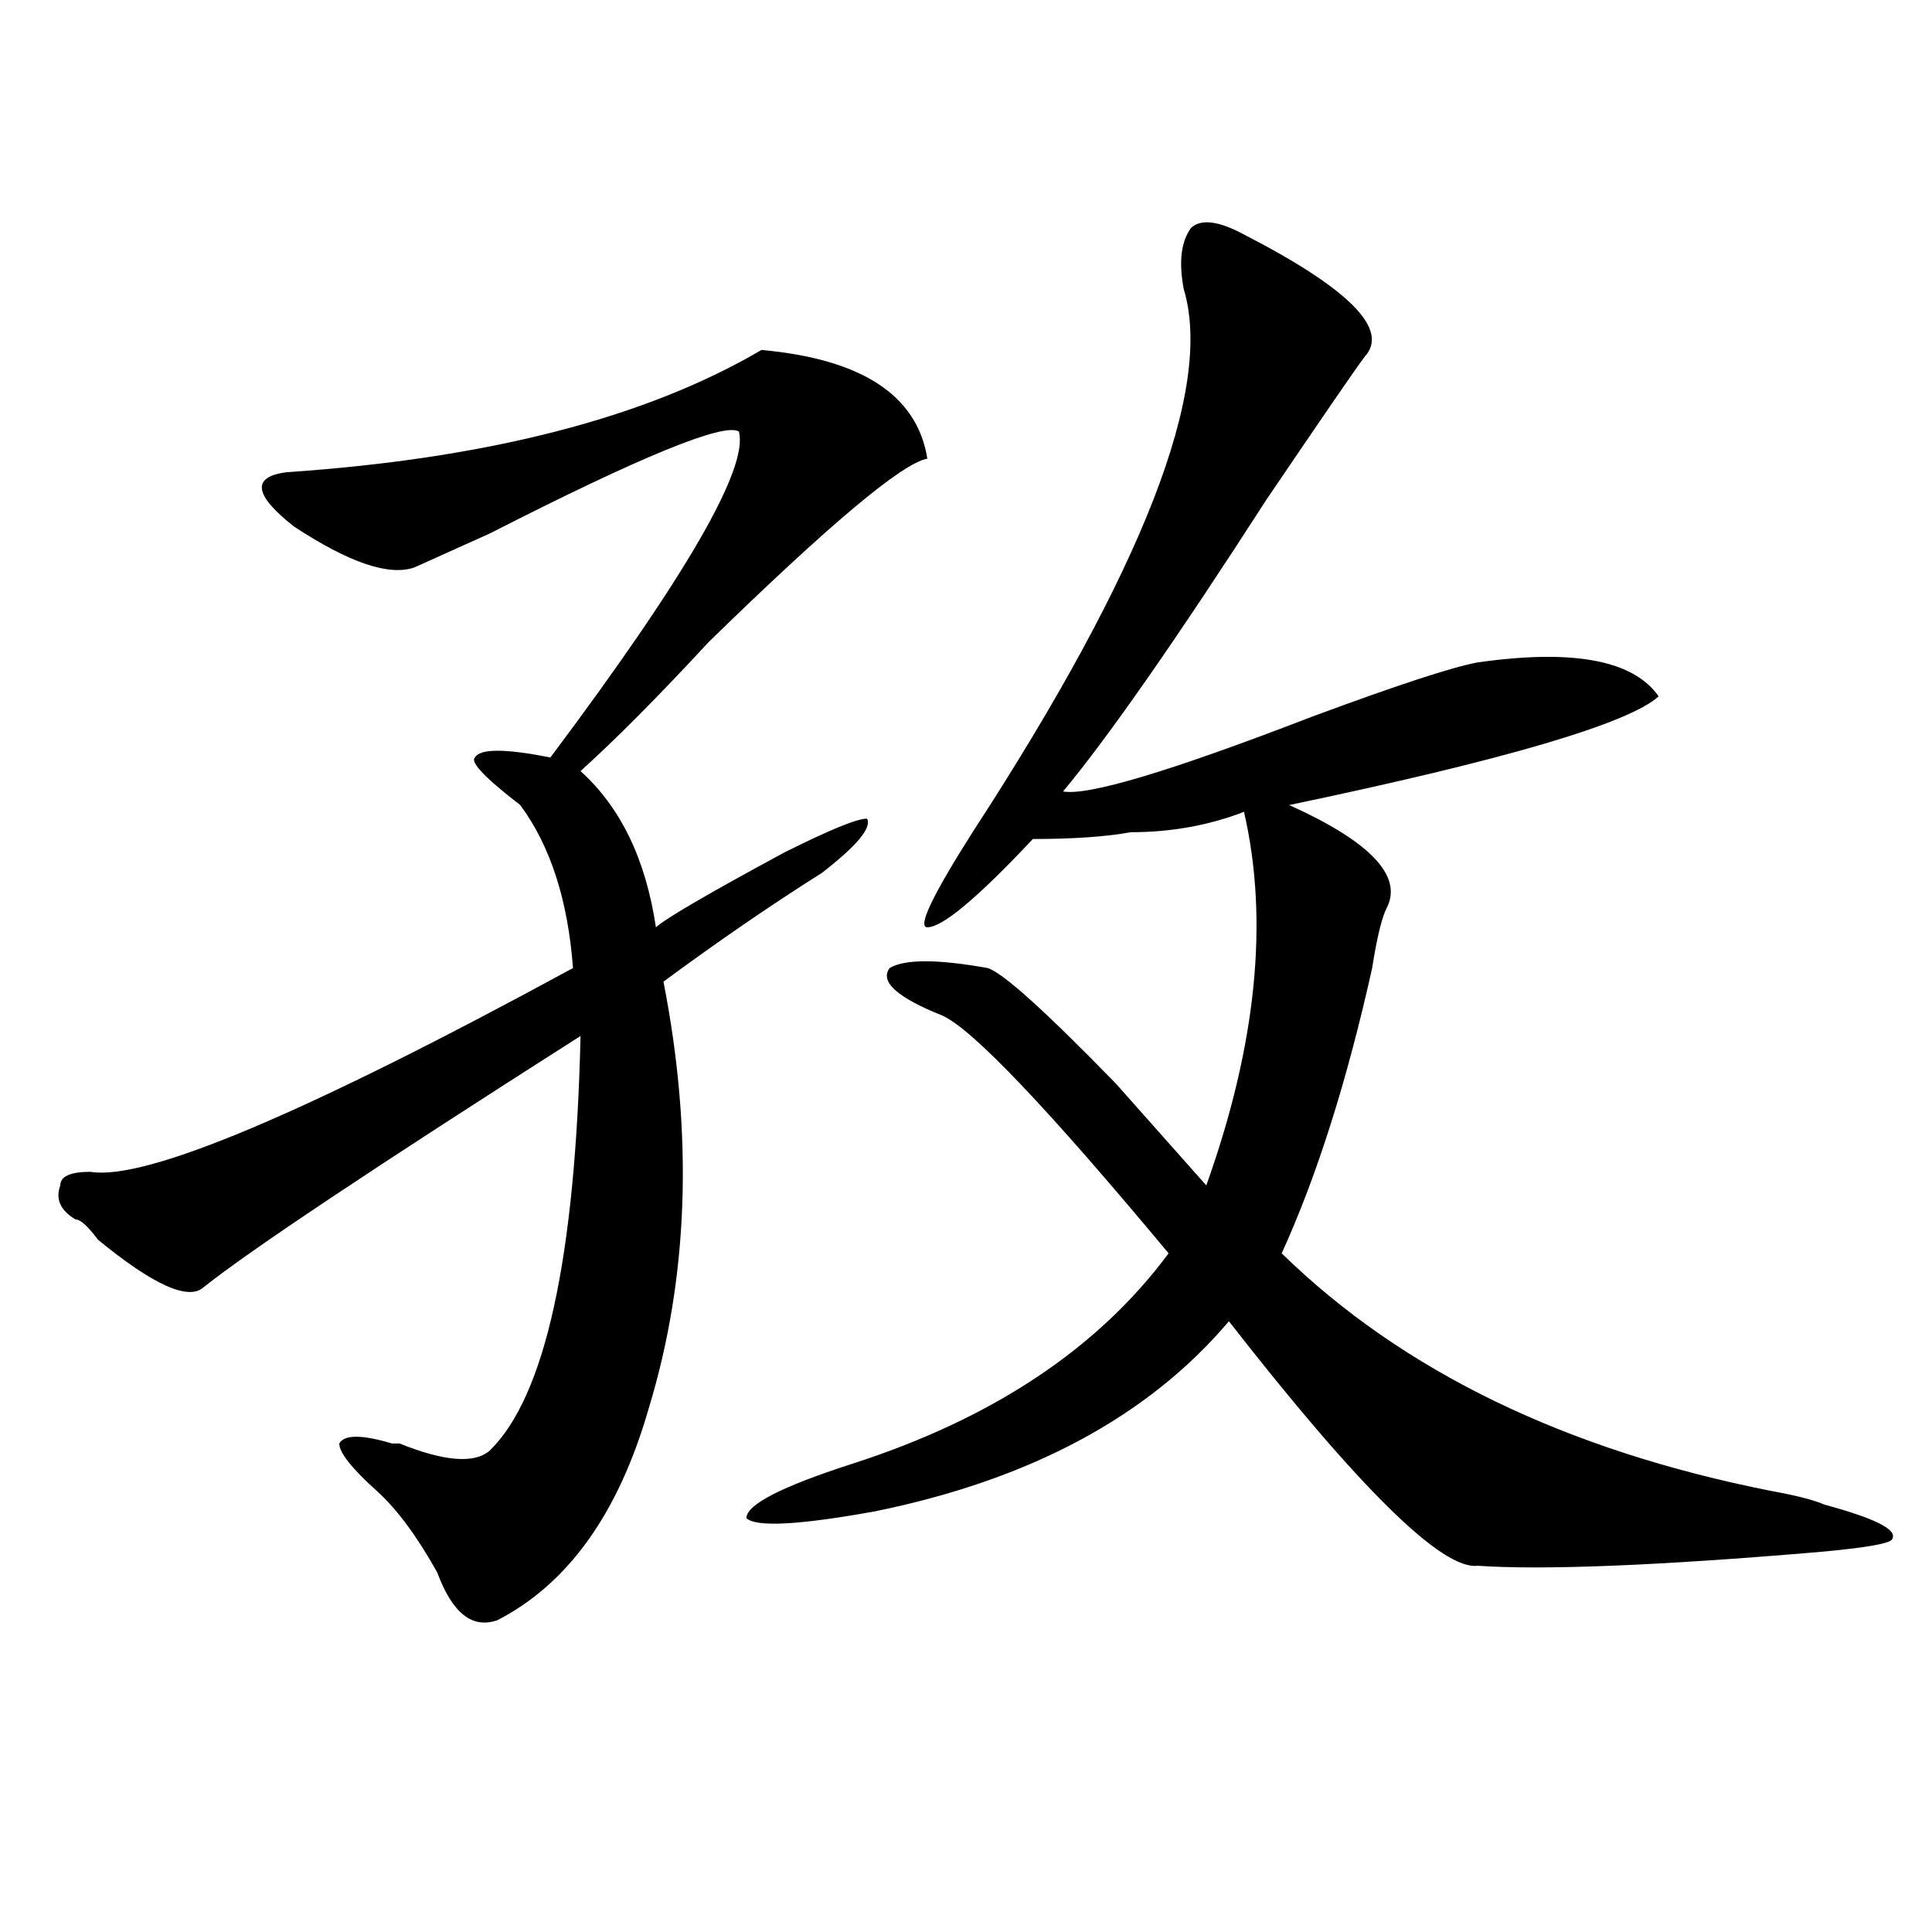 <?xml version="1.0" encoding="utf-8"?>
<!-- Generator: Adobe Illustrator 16.0.0, SVG Export Plug-In . SVG Version: 6.00 Build 0)  -->
<!DOCTYPE svg PUBLIC "-//W3C//DTD SVG 1.1//EN" "http://www.w3.org/Graphics/SVG/1.1/DTD/svg11.dtd">
<svg version="1.1" id="图层_1" xmlns="http://www.w3.org/2000/svg" xmlns:xlink="http://www.w3.org/1999/xlink" x="0px" y="0px"
	 width="1000px" height="1000px" viewBox="0 0 1000 1000" enable-background="new 0 0 1000 1000" xml:space="preserve">
<path d="M394.137,181.141c52.011,4.724,80.608,23.456,85.852,56.25c-13.049,2.362-50.73,34.003-113.168,94.922
	c-26.036,28.125-48.17,50.427-66.34,66.797c20.792,18.786,33.78,45.703,39.023,80.859c5.183-4.669,27.316-17.578,66.34-38.672
	c23.414-11.7,37.682-17.578,42.926-17.578c2.561,4.724-5.244,14.063-23.414,28.125c-26.036,16.425-53.352,35.156-81.949,56.25
	c15.609,79.706,12.988,153.534-7.805,221.484c-15.609,53.942-41.645,90.197-78.047,108.984
	c-13.049,4.669-23.414-3.516-31.219-24.609c-10.427-18.731-20.853-32.794-31.219-42.188c-13.049-11.7-19.512-19.886-19.512-24.609
	c2.561-4.669,11.707-4.669,27.316,0h3.902c23.414,9.394,39.023,10.547,46.828,3.516c28.597-28.125,44.206-99.591,46.828-214.453
	c-106.705,68.005-171.703,111.347-195.117,130.078c-7.805,7.031-26.036-1.153-54.633-24.609
	c-5.244-7.031-9.146-10.547-11.707-10.547c-7.805-4.669-10.427-10.547-7.805-17.578c0-4.669,5.183-7.031,15.609-7.031
	c28.597,4.724,111.826-30.433,249.75-105.469c-2.622-35.156-11.707-63.281-27.316-84.375
	c-18.231-14.063-26.036-22.247-23.414-24.609c2.561-4.669,15.609-4.669,39.023,0c70.242-93.714,102.741-149.964,97.559-168.75
	c-7.805-4.669-50.73,12.909-128.777,52.734c-20.853,9.394-33.841,15.271-39.023,17.578c-13.049,4.724-33.841-2.308-62.438-21.094
	c-20.853-16.37-22.134-25.763-3.902-28.125C252.311,237.391,334.26,216.297,394.137,181.141z M643.887,121.375
	c54.633,28.125,75.425,49.219,62.438,63.281c-5.244,7.031-22.134,31.641-50.73,73.828
	c-46.828,72.675-81.949,123.047-105.363,151.172c12.988,2.362,55.913-10.547,128.777-38.672
	c44.206-16.37,72.803-25.763,85.852-28.125c49.389-7.031,80.608-1.153,93.656,17.578c-15.609,14.063-79.388,32.849-191.215,56.25
	c41.584,18.786,58.535,36.364,50.73,52.734c-2.622,4.724-5.244,15.271-7.805,31.641c-13.049,58.612-28.658,107.831-46.828,147.656
	c62.438,60.974,146.948,101.953,253.652,123.047c12.988,2.362,22.073,4.724,27.316,7.031c25.975,7.031,37.682,12.909,35.121,17.578
	c0,2.362-13.048,4.724-39.023,7.031c-83.291,7.031-141.826,9.338-175.605,7.031c-18.231,2.307-61.157-39.825-128.777-126.563
	c-41.645,49.219-102.802,82.067-183.41,98.438c-39.023,7.031-61.157,8.239-66.34,3.516c0-7.031,18.17-16.37,54.633-28.125
	c72.803-23.401,127.436-59.766,163.898-108.984c-62.438-74.981-101.461-116.016-117.07-123.047
	c-23.414-9.339-32.56-17.578-27.316-24.609c7.805-4.669,24.695-4.669,50.73,0c7.805,2.362,29.877,22.302,66.34,59.766
	c20.792,23.456,36.402,41.034,46.828,52.734c25.975-72.62,32.499-137.109,19.512-193.359c-18.231,7.031-37.743,10.547-58.535,10.547
	c-13.049,2.362-29.938,3.516-50.73,3.516c-28.658,30.487-46.828,45.703-54.633,45.703c-5.244,0,2.561-16.37,23.414-49.219
	c88.412-135.901,124.875-229.669,109.266-281.25c-2.622-14.063-1.342-24.609,3.902-31.641
	C621.754,113.19,630.839,114.344,643.887,121.375z"/>
</svg>
